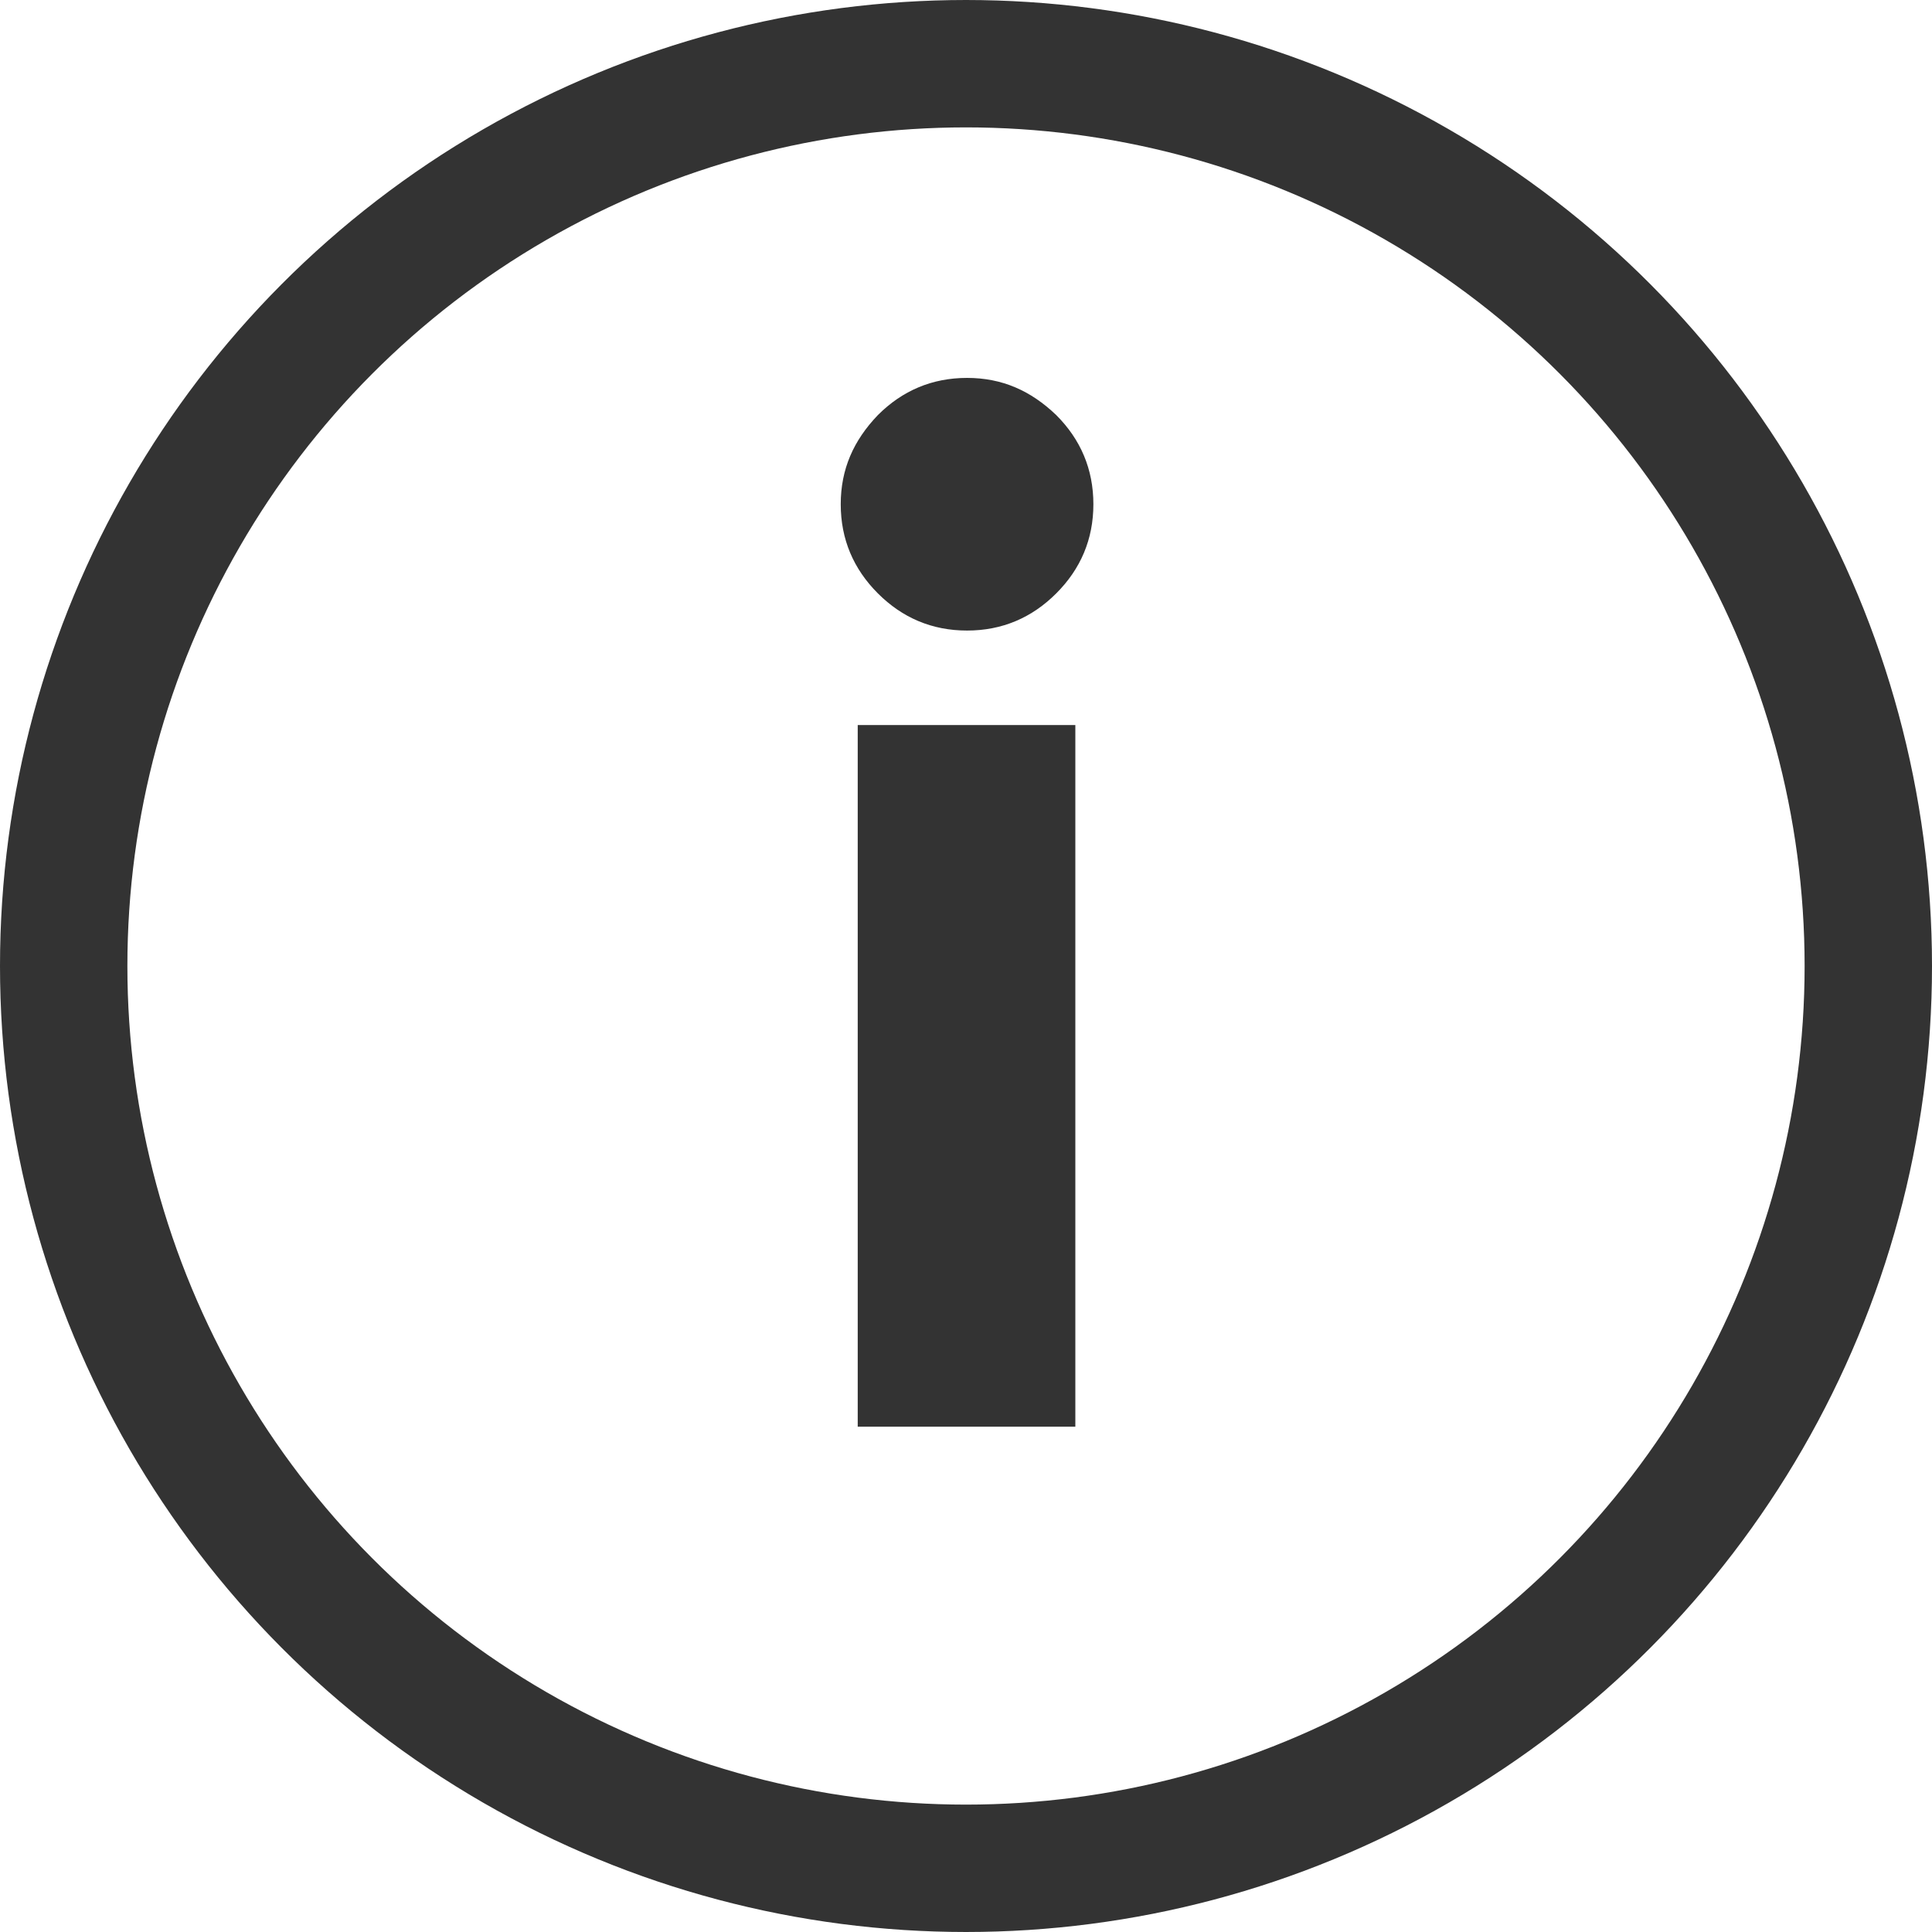 <?xml version="1.0" encoding="UTF-8"?>
<svg id="b" data-name="icn-info_wrap" xmlns="http://www.w3.org/2000/svg" viewBox="0 0 18.2 18.2">
  <defs>
    <style>
      .d {
        fill: none;
        stroke: #333;
        stroke-miterlimit: 10;
        stroke-width: 1.2px;
      }

      .e {
        fill: #333;
      }
    </style>
  </defs>
  <g id="c" data-name="icn-info">
    <g>
      <circle class="d" cx="9.1" cy="9.1" r="8.5"/>
      <path class="e" d="M7.92,4.75c0-.33.12-.6.35-.84.23-.23.51-.35.84-.35s.6.12.84.35c.23.23.35.51.35.84s-.12.61-.35.84c-.23.23-.51.35-.84.35s-.61-.12-.84-.35-.35-.51-.35-.84ZM8.08,6.83h2.05v6.61h-2.05v-6.61Z"/>
    </g>
  </g>
</svg>